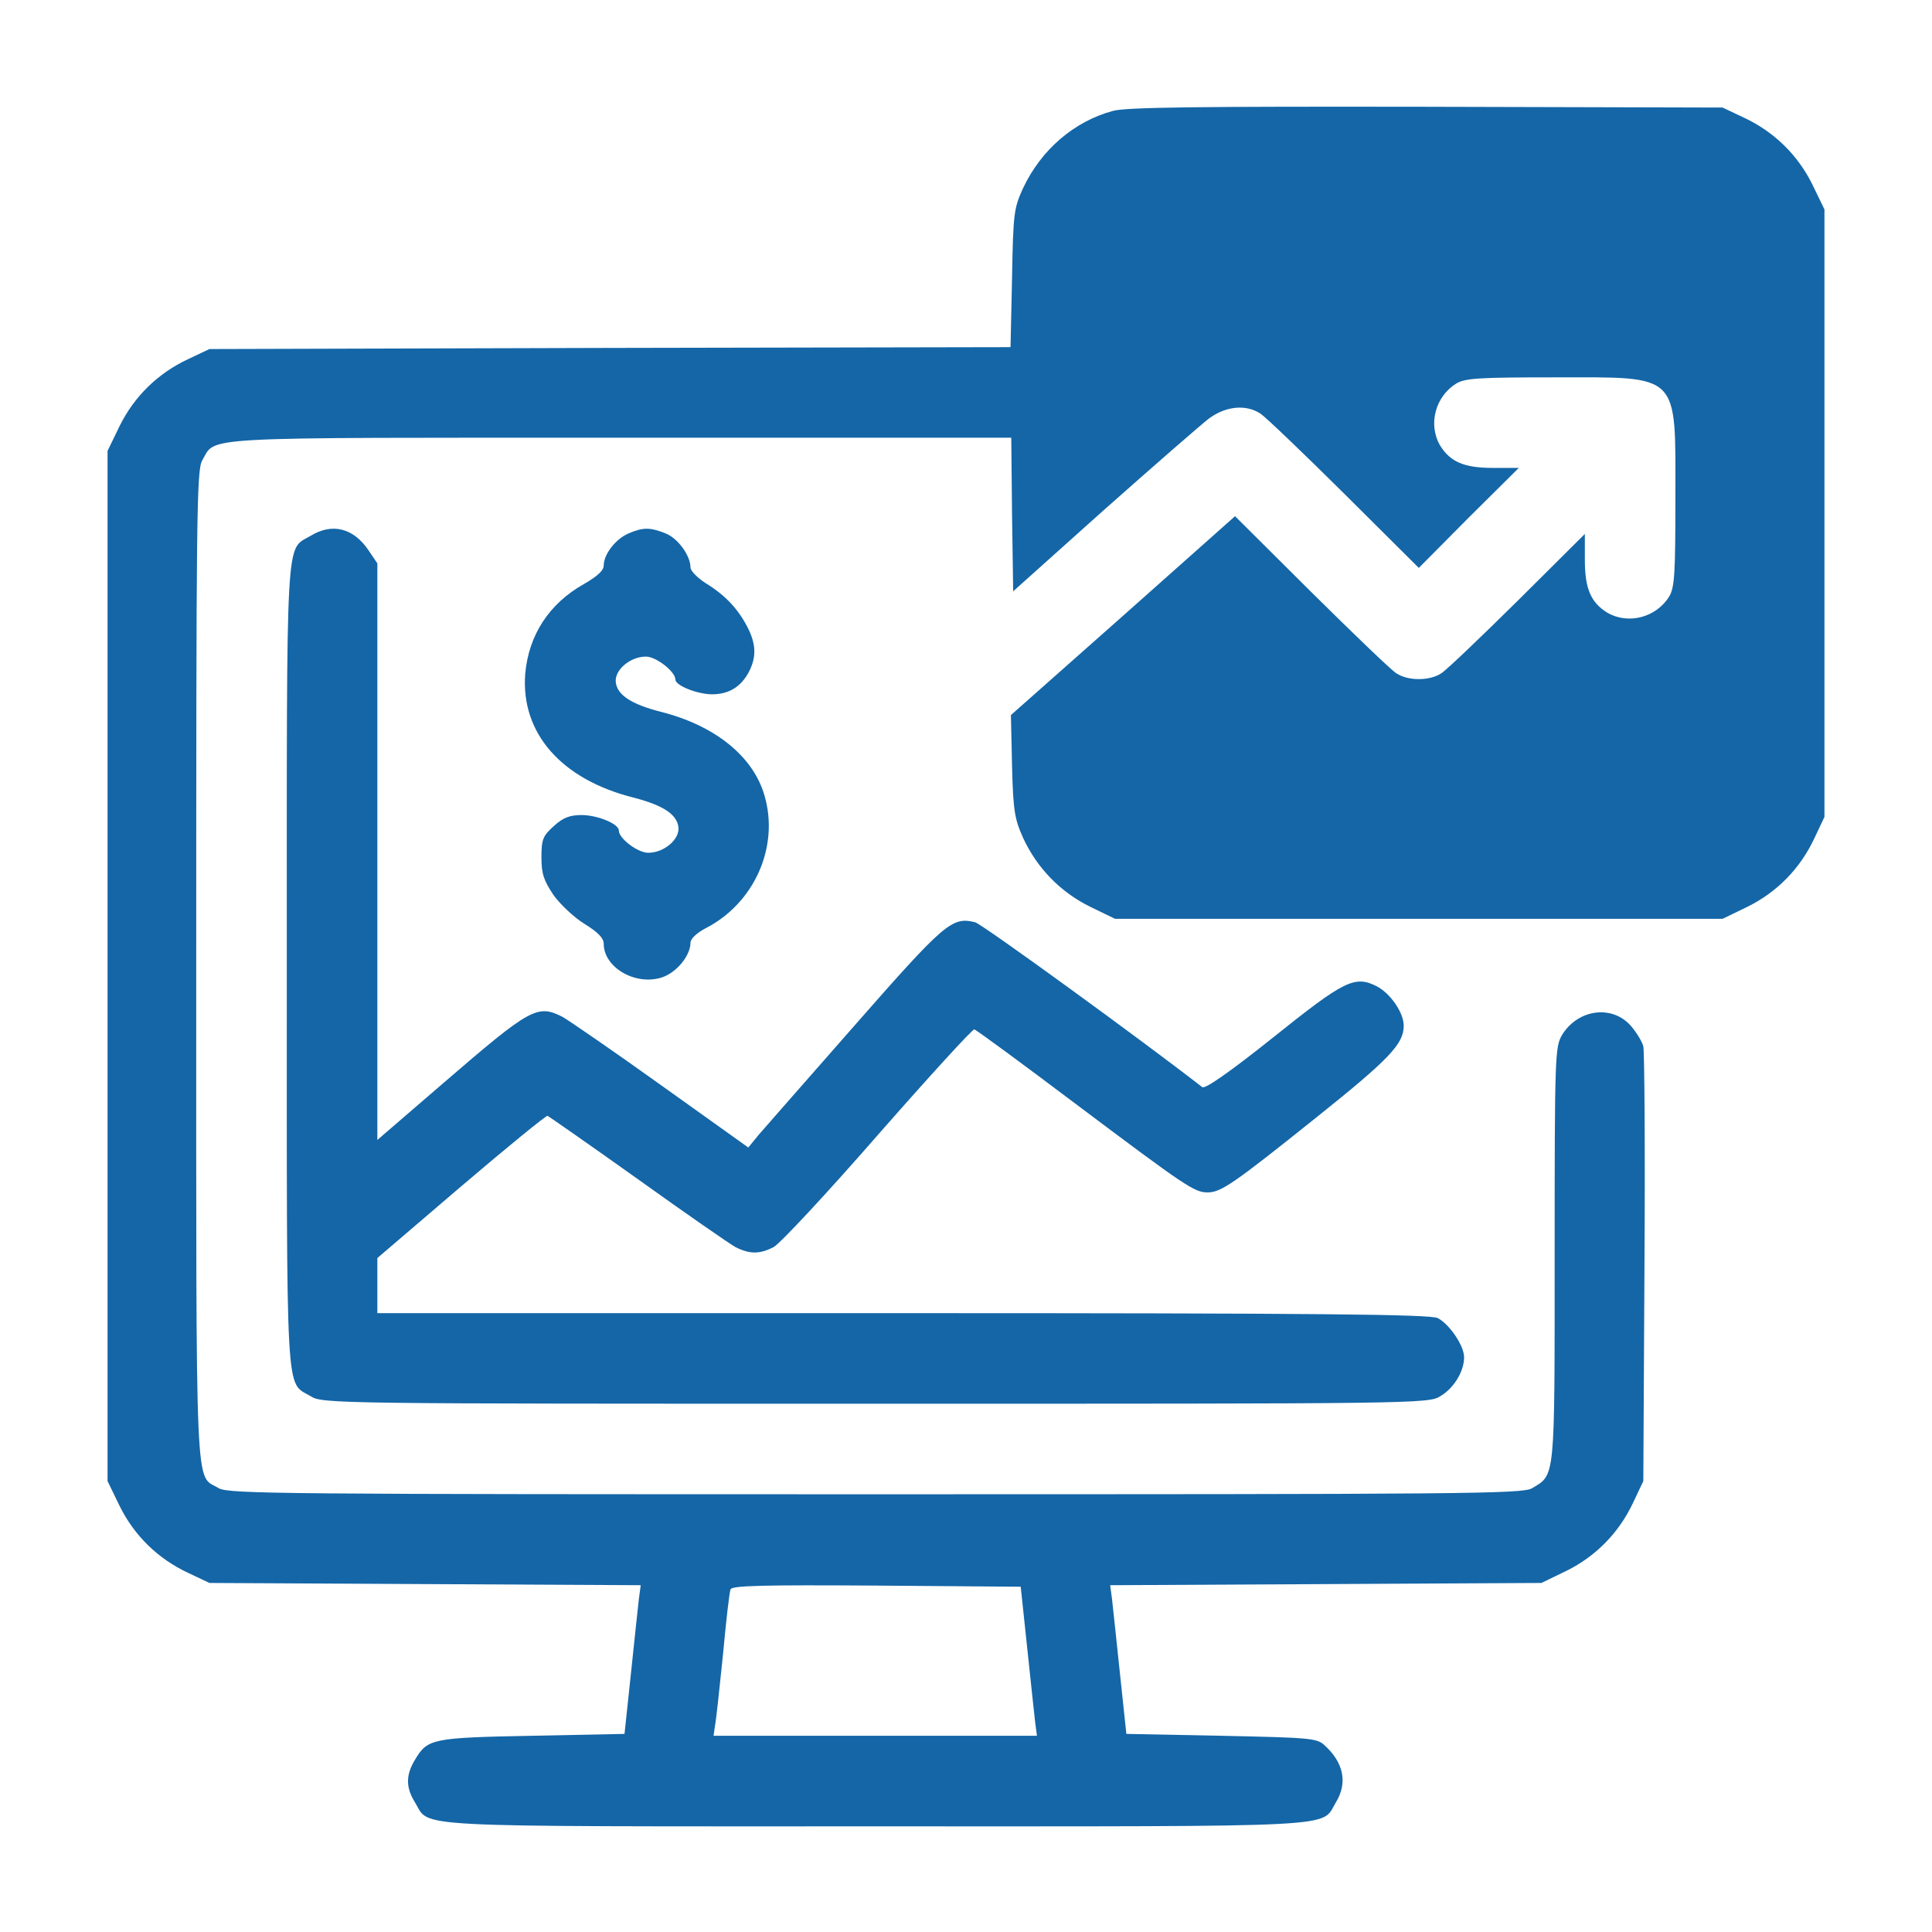 <svg width="60" height="60" viewBox="0 0 60 60" fill="none" xmlns="http://www.w3.org/2000/svg">
<path d="M34.559 3.445C33.352 3.773 32.332 4.652 31.77 5.848C31.488 6.469 31.465 6.621 31.43 8.637L31.383 10.781L18.949 10.805L6.504 10.84L5.836 11.156C4.91 11.59 4.172 12.305 3.715 13.23L3.34 14.004V30V45.996L3.715 46.77C4.172 47.695 4.91 48.41 5.836 48.844L6.504 49.16L13.195 49.195L19.898 49.23L19.84 49.664C19.816 49.898 19.699 50.941 19.594 51.973L19.395 53.848L16.523 53.906C13.406 53.965 13.277 54 12.891 54.645C12.598 55.125 12.598 55.512 12.891 55.98C13.371 56.766 12.422 56.719 27.188 56.719C41.953 56.719 41.004 56.766 41.484 55.98C41.859 55.371 41.73 54.738 41.133 54.199C40.898 53.977 40.664 53.965 37.922 53.906L34.98 53.848L34.781 51.973C34.676 50.941 34.559 49.898 34.535 49.664L34.477 49.23L41.18 49.195L47.871 49.16L48.645 48.785C49.57 48.328 50.285 47.59 50.719 46.664L51.035 45.996L51.07 39.375C51.094 35.73 51.07 32.637 51.035 32.496C51 32.355 50.836 32.086 50.672 31.887C50.098 31.195 49.02 31.324 48.516 32.133C48.293 32.508 48.281 32.742 48.281 38.941C48.281 46.008 48.305 45.785 47.578 46.219C47.273 46.395 45.551 46.406 27.188 46.406C8.824 46.406 7.102 46.395 6.797 46.219C6.047 45.762 6.094 46.945 6.094 30C6.094 15.973 6.105 14.601 6.281 14.297C6.727 13.547 5.895 13.594 19.266 13.594H31.406L31.43 15.973L31.465 18.363L34.277 15.844C35.824 14.473 37.301 13.184 37.547 12.996C38.074 12.609 38.695 12.551 39.141 12.844C39.305 12.949 40.477 14.074 41.754 15.34L44.062 17.637L45.609 16.078L47.168 14.531H46.359C45.469 14.531 45.035 14.344 44.719 13.828C44.344 13.172 44.578 12.305 45.234 11.906C45.516 11.742 45.973 11.719 48.281 11.719C52.207 11.719 52.031 11.543 52.031 15.469C52.031 17.777 52.008 18.234 51.844 18.516C51.445 19.172 50.578 19.406 49.922 19.031C49.406 18.715 49.219 18.281 49.219 17.391V16.582L47.145 18.645C45.996 19.781 44.93 20.801 44.766 20.906C44.402 21.152 43.723 21.152 43.359 20.906C43.195 20.801 42.012 19.664 40.711 18.375L38.355 16.031L34.875 19.125L31.395 22.207L31.43 23.789C31.465 25.195 31.512 25.441 31.781 26.039C32.215 26.965 32.93 27.703 33.855 28.16L34.629 28.535H44.062H53.496L54.27 28.16C55.195 27.703 55.91 26.965 56.344 26.039L56.66 25.371V15.938V6.504L56.285 5.73C55.828 4.805 55.09 4.09 54.164 3.656L53.496 3.34L44.297 3.316C37.254 3.305 34.969 3.328 34.559 3.445ZM31.898 51.152C32.004 52.184 32.121 53.227 32.145 53.461L32.203 53.906H27.176H22.16L22.207 53.578C22.242 53.402 22.348 52.418 22.453 51.387C22.547 50.355 22.652 49.441 22.688 49.359C22.723 49.242 23.684 49.219 27.211 49.242L31.699 49.277L31.898 51.152Z" fill="#1466A7"/>
<path d="M9.645 16.641C8.86 17.109 8.907 16.277 8.907 30C8.907 43.723 8.86 42.891 9.645 43.359C10.008 43.594 10.372 43.594 27.188 43.594C44.004 43.594 44.368 43.594 44.731 43.359C45.153 43.113 45.469 42.586 45.469 42.152C45.469 41.789 45.012 41.121 44.649 40.934C44.415 40.816 40.852 40.781 28.044 40.781H11.719V39.926V39.07L14.321 36.844C15.751 35.625 16.958 34.641 17.004 34.652C17.051 34.676 18.317 35.555 19.794 36.609C21.282 37.676 22.653 38.625 22.84 38.73C23.286 38.953 23.59 38.953 24.024 38.73C24.223 38.625 25.676 37.066 27.27 35.238C28.864 33.422 30.212 31.945 30.258 31.969C30.317 31.98 31.735 33.023 33.399 34.277C36.833 36.855 37.09 37.031 37.501 37.031C37.922 37.031 38.309 36.762 40.899 34.688C43.172 32.871 43.594 32.414 43.594 31.852C43.594 31.453 43.184 30.855 42.762 30.633C42.071 30.281 41.754 30.445 39.528 32.227C38.192 33.293 37.419 33.832 37.337 33.762C35.485 32.32 30.504 28.699 30.282 28.641C29.567 28.465 29.344 28.652 26.567 31.816C25.09 33.492 23.743 35.039 23.555 35.25L23.239 35.637L20.532 33.703C19.044 32.637 17.661 31.688 17.473 31.582C16.688 31.184 16.489 31.289 13.758 33.645L11.719 35.402V26.449V17.496L11.45 17.098C10.981 16.395 10.313 16.23 9.645 16.641Z" fill="#1466A7"/>
<path d="M19.511 16.57C19.112 16.746 18.749 17.215 18.749 17.566C18.749 17.719 18.538 17.906 18.128 18.141C17.05 18.75 16.417 19.723 16.311 20.93C16.171 22.77 17.436 24.211 19.686 24.773C20.589 25.008 21.022 25.289 21.069 25.688C21.116 26.062 20.624 26.484 20.132 26.484C19.804 26.484 19.218 26.039 19.218 25.793C19.218 25.582 18.55 25.312 18.058 25.312C17.694 25.312 17.483 25.395 17.202 25.652C16.862 25.957 16.815 26.062 16.815 26.625C16.815 27.141 16.886 27.34 17.19 27.797C17.401 28.09 17.835 28.5 18.163 28.699C18.561 28.945 18.749 29.133 18.749 29.309C18.749 30.035 19.71 30.609 20.53 30.363C20.999 30.223 21.444 29.684 21.444 29.273C21.444 29.156 21.643 28.969 21.913 28.828C23.425 28.055 24.21 26.297 23.741 24.703C23.39 23.484 22.194 22.523 20.507 22.102C19.604 21.867 19.171 21.586 19.124 21.188C19.077 20.812 19.569 20.391 20.061 20.391C20.378 20.391 20.975 20.859 20.975 21.105C20.975 21.293 21.667 21.562 22.112 21.562C22.64 21.562 23.015 21.328 23.261 20.859C23.495 20.402 23.483 20.004 23.214 19.477C22.921 18.914 22.534 18.492 21.925 18.117C21.667 17.953 21.444 17.73 21.444 17.625C21.444 17.262 21.069 16.734 20.683 16.57C20.19 16.371 19.968 16.371 19.511 16.57Z" fill="#1466A7"/>
</svg>

